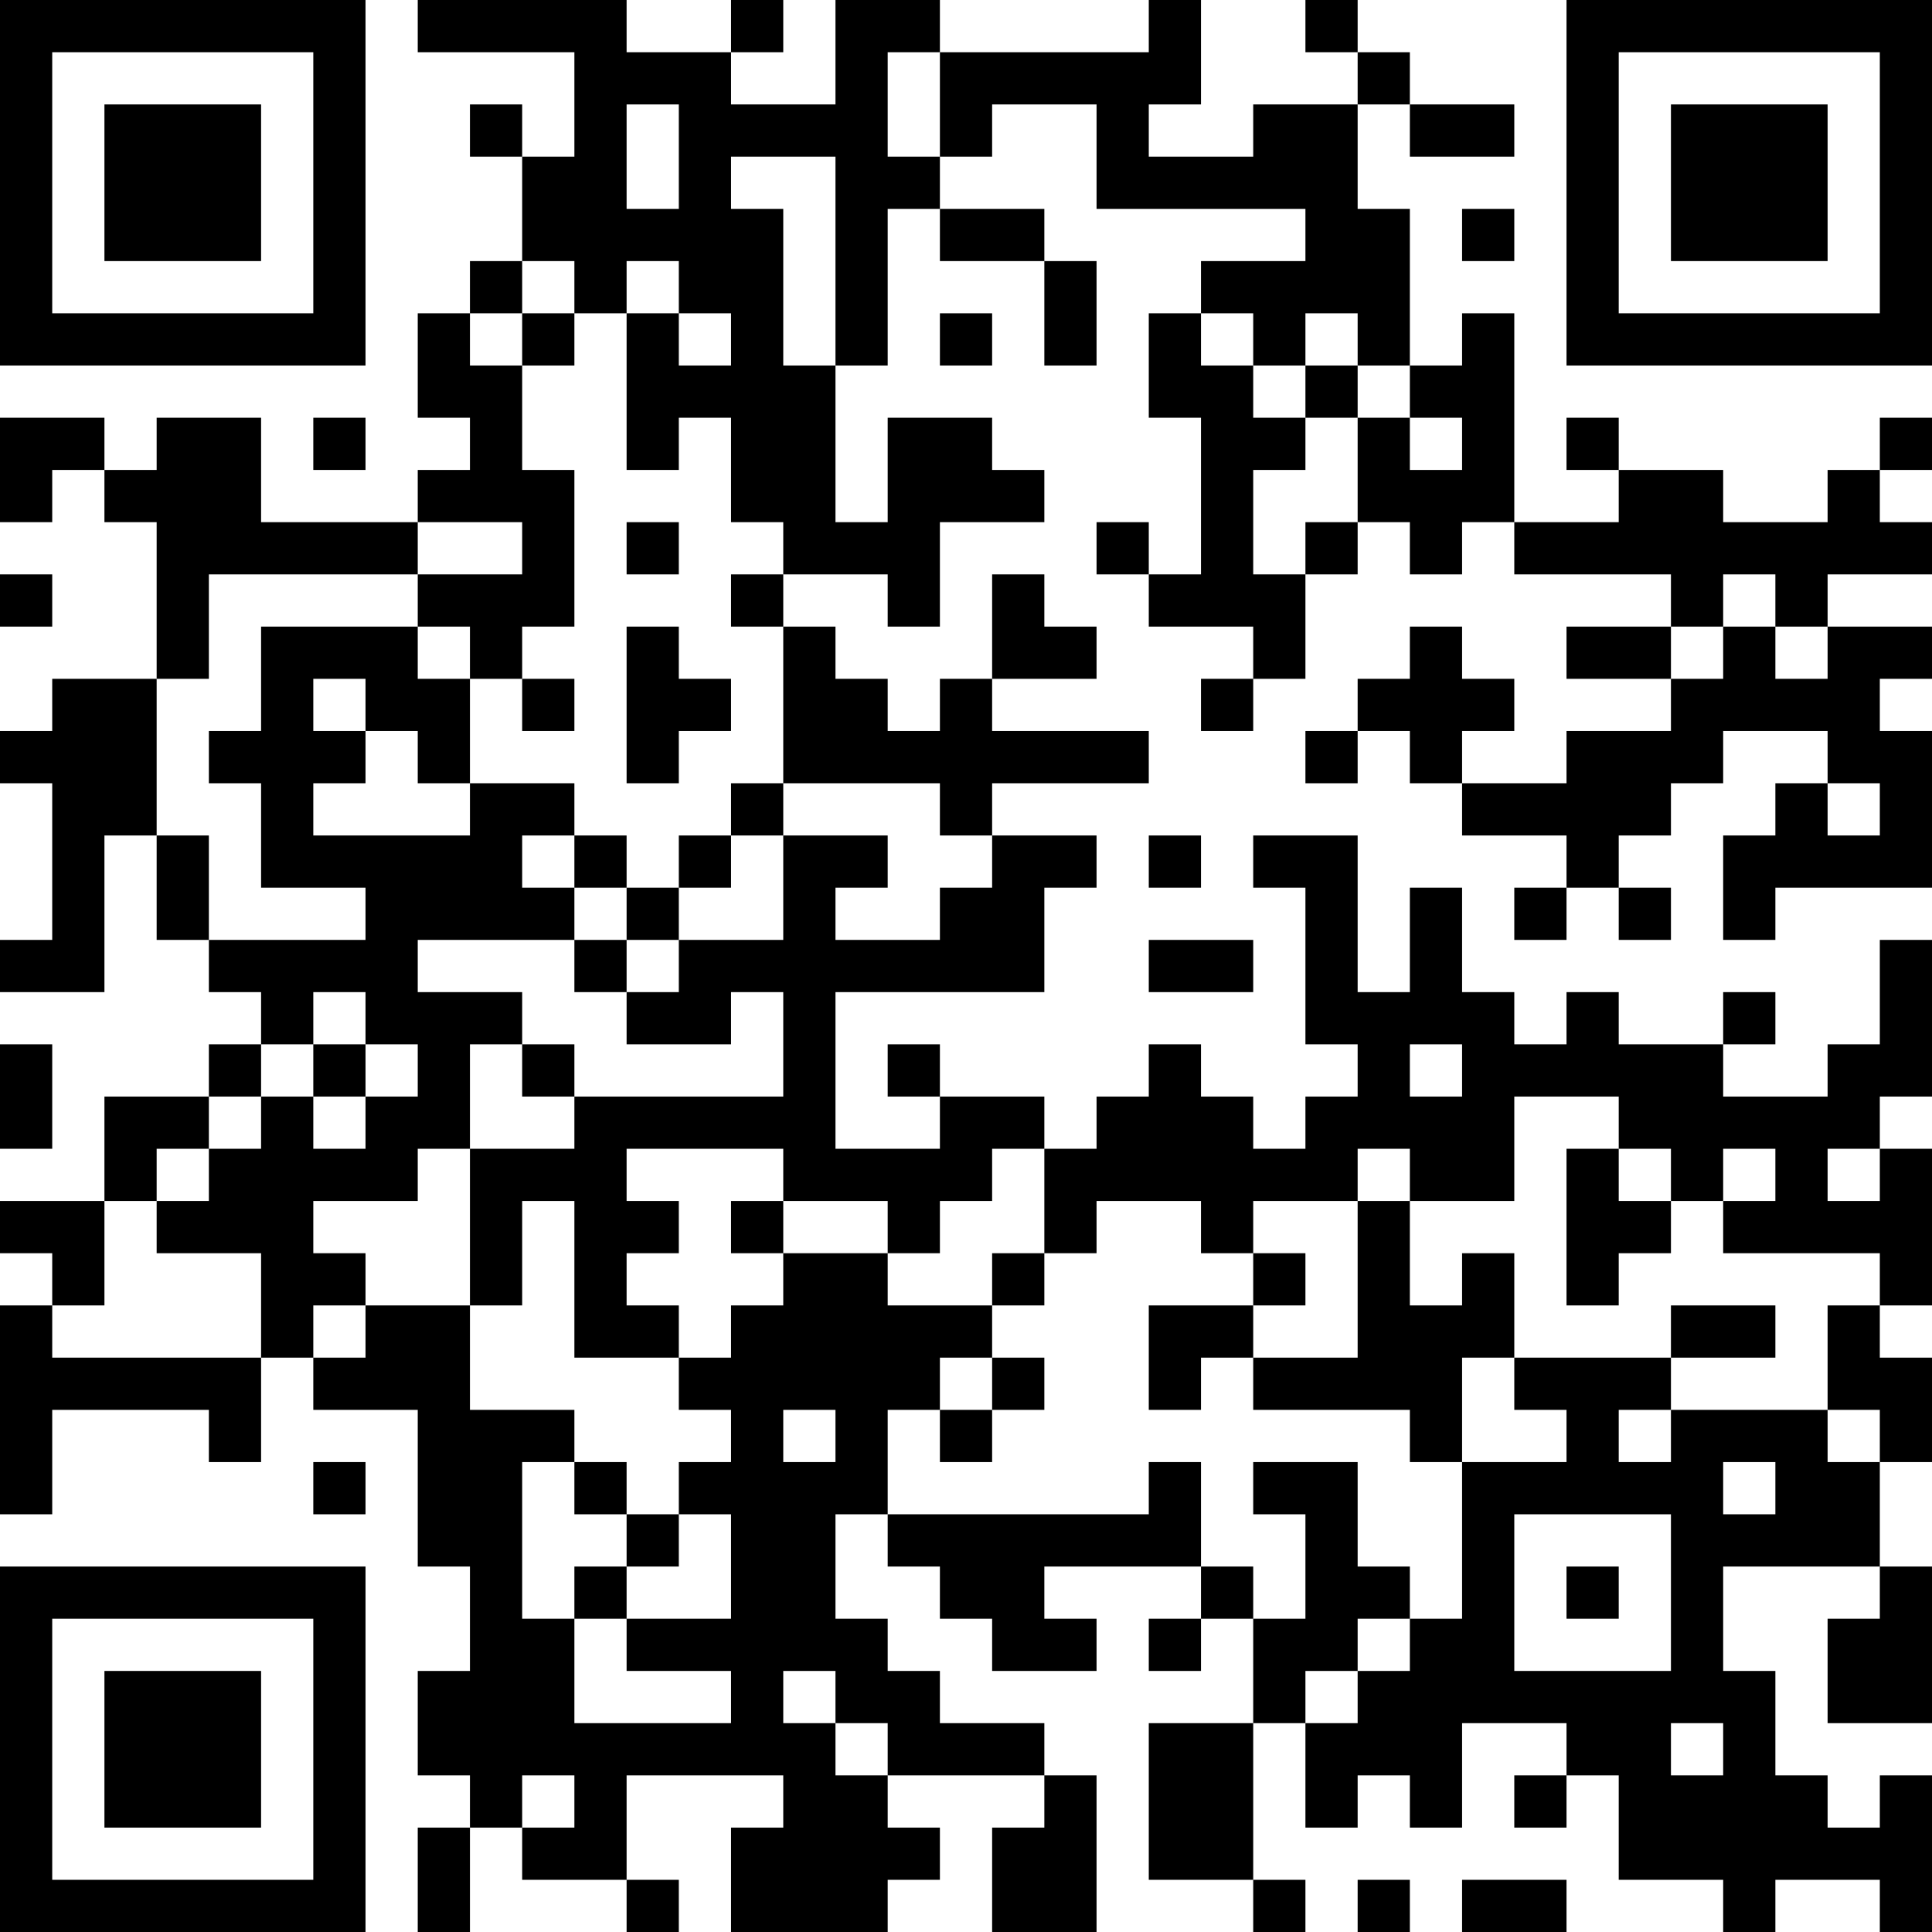 <?xml version="1.0" encoding="UTF-8"?>
<svg xmlns="http://www.w3.org/2000/svg" version="1.1" width="400" height="400" viewBox="0 0 400 400"><rect x="0" y="0" width="400" height="400" fill="#ffffff"/><g transform="scale(10.811)"><g transform="translate(0,0)"><path fill-rule="evenodd" d="M8 0L8 1L11 1L11 3L10 3L10 2L9 2L9 3L10 3L10 5L9 5L9 6L8 6L8 8L9 8L9 9L8 9L8 10L5 10L5 8L3 8L3 9L2 9L2 8L0 8L0 10L1 10L1 9L2 9L2 10L3 10L3 13L1 13L1 14L0 14L0 15L1 15L1 18L0 18L0 19L2 19L2 16L3 16L3 18L4 18L4 19L5 19L5 20L4 20L4 21L2 21L2 23L0 23L0 24L1 24L1 25L0 25L0 29L1 29L1 27L4 27L4 28L5 28L5 26L6 26L6 27L8 27L8 30L9 30L9 32L8 32L8 34L9 34L9 35L8 35L8 37L9 37L9 35L10 35L10 36L12 36L12 37L13 37L13 36L12 36L12 34L15 34L15 35L14 35L14 37L17 37L17 36L18 36L18 35L17 35L17 34L20 34L20 35L19 35L19 37L21 37L21 34L20 34L20 33L18 33L18 32L17 32L17 31L16 31L16 29L17 29L17 30L18 30L18 31L19 31L19 32L21 32L21 31L20 31L20 30L23 30L23 31L22 31L22 32L23 32L23 31L24 31L24 33L22 33L22 36L24 36L24 37L25 37L25 36L24 36L24 33L25 33L25 35L26 35L26 34L27 34L27 35L28 35L28 33L30 33L30 34L29 34L29 35L30 35L30 34L31 34L31 36L33 36L33 37L34 37L34 36L36 36L36 37L37 37L37 34L36 34L36 35L35 35L35 34L34 34L34 32L33 32L33 30L36 30L36 31L35 31L35 33L37 33L37 30L36 30L36 28L37 28L37 26L36 26L36 25L37 25L37 22L36 22L36 21L37 21L37 18L36 18L36 20L35 20L35 21L33 21L33 20L34 20L34 19L33 19L33 20L31 20L31 19L30 19L30 20L29 20L29 19L28 19L28 17L27 17L27 19L26 19L26 16L24 16L24 17L25 17L25 20L26 20L26 21L25 21L25 22L24 22L24 21L23 21L23 20L22 20L22 21L21 21L21 22L20 22L20 21L18 21L18 20L17 20L17 21L18 21L18 22L16 22L16 19L20 19L20 17L21 17L21 16L19 16L19 15L22 15L22 14L19 14L19 13L21 13L21 12L20 12L20 11L19 11L19 13L18 13L18 14L17 14L17 13L16 13L16 12L15 12L15 11L17 11L17 12L18 12L18 10L20 10L20 9L19 9L19 8L17 8L17 10L16 10L16 7L17 7L17 4L18 4L18 5L20 5L20 7L21 7L21 5L20 5L20 4L18 4L18 3L19 3L19 2L21 2L21 4L25 4L25 5L23 5L23 6L22 6L22 8L23 8L23 11L22 11L22 10L21 10L21 11L22 11L22 12L24 12L24 13L23 13L23 14L24 14L24 13L25 13L25 11L26 11L26 10L27 10L27 11L28 11L28 10L29 10L29 11L32 11L32 12L30 12L30 13L32 13L32 14L30 14L30 15L28 15L28 14L29 14L29 13L28 13L28 12L27 12L27 13L26 13L26 14L25 14L25 15L26 15L26 14L27 14L27 15L28 15L28 16L30 16L30 17L29 17L29 18L30 18L30 17L31 17L31 18L32 18L32 17L31 17L31 16L32 16L32 15L33 15L33 14L35 14L35 15L34 15L34 16L33 16L33 18L34 18L34 17L37 17L37 14L36 14L36 13L37 13L37 12L35 12L35 11L37 11L37 10L36 10L36 9L37 9L37 8L36 8L36 9L35 9L35 10L33 10L33 9L31 9L31 8L30 8L30 9L31 9L31 10L29 10L29 6L28 6L28 7L27 7L27 4L26 4L26 2L27 2L27 3L29 3L29 2L27 2L27 1L26 1L26 0L25 0L25 1L26 1L26 2L24 2L24 3L22 3L22 2L23 2L23 0L22 0L22 1L18 1L18 0L16 0L16 2L14 2L14 1L15 1L15 0L14 0L14 1L12 1L12 0ZM17 1L17 3L18 3L18 1ZM12 2L12 4L13 4L13 2ZM14 3L14 4L15 4L15 7L16 7L16 3ZM28 4L28 5L29 5L29 4ZM10 5L10 6L9 6L9 7L10 7L10 9L11 9L11 12L10 12L10 13L9 13L9 12L8 12L8 11L10 11L10 10L8 10L8 11L4 11L4 13L3 13L3 16L4 16L4 18L7 18L7 17L5 17L5 15L4 15L4 14L5 14L5 12L8 12L8 13L9 13L9 15L8 15L8 14L7 14L7 13L6 13L6 14L7 14L7 15L6 15L6 16L9 16L9 15L11 15L11 16L10 16L10 17L11 17L11 18L8 18L8 19L10 19L10 20L9 20L9 22L8 22L8 23L6 23L6 24L7 24L7 25L6 25L6 26L7 26L7 25L9 25L9 27L11 27L11 28L10 28L10 31L11 31L11 33L14 33L14 32L12 32L12 31L14 31L14 29L13 29L13 28L14 28L14 27L13 27L13 26L14 26L14 25L15 25L15 24L17 24L17 25L19 25L19 26L18 26L18 27L17 27L17 29L22 29L22 28L23 28L23 30L24 30L24 31L25 31L25 29L24 29L24 28L26 28L26 30L27 30L27 31L26 31L26 32L25 32L25 33L26 33L26 32L27 32L27 31L28 31L28 28L30 28L30 27L29 27L29 26L32 26L32 27L31 27L31 28L32 28L32 27L35 27L35 28L36 28L36 27L35 27L35 25L36 25L36 24L33 24L33 23L34 23L34 22L33 22L33 23L32 23L32 22L31 22L31 21L29 21L29 23L27 23L27 22L26 22L26 23L24 23L24 24L23 24L23 23L21 23L21 24L20 24L20 22L19 22L19 23L18 23L18 24L17 24L17 23L15 23L15 22L12 22L12 23L13 23L13 24L12 24L12 25L13 25L13 26L11 26L11 23L10 23L10 25L9 25L9 22L11 22L11 21L15 21L15 19L14 19L14 20L12 20L12 19L13 19L13 18L15 18L15 16L17 16L17 17L16 17L16 18L18 18L18 17L19 17L19 16L18 16L18 15L15 15L15 12L14 12L14 11L15 11L15 10L14 10L14 8L13 8L13 9L12 9L12 6L13 6L13 7L14 7L14 6L13 6L13 5L12 5L12 6L11 6L11 5ZM10 6L10 7L11 7L11 6ZM18 6L18 7L19 7L19 6ZM23 6L23 7L24 7L24 8L25 8L25 9L24 9L24 11L25 11L25 10L26 10L26 8L27 8L27 9L28 9L28 8L27 8L27 7L26 7L26 6L25 6L25 7L24 7L24 6ZM25 7L25 8L26 8L26 7ZM6 8L6 9L7 9L7 8ZM12 10L12 11L13 11L13 10ZM0 11L0 12L1 12L1 11ZM33 11L33 12L32 12L32 13L33 13L33 12L34 12L34 13L35 13L35 12L34 12L34 11ZM12 12L12 15L13 15L13 14L14 14L14 13L13 13L13 12ZM10 13L10 14L11 14L11 13ZM14 15L14 16L13 16L13 17L12 17L12 16L11 16L11 17L12 17L12 18L11 18L11 19L12 19L12 18L13 18L13 17L14 17L14 16L15 16L15 15ZM35 15L35 16L36 16L36 15ZM22 16L22 17L23 17L23 16ZM22 18L22 19L24 19L24 18ZM6 19L6 20L5 20L5 21L4 21L4 22L3 22L3 23L2 23L2 25L1 25L1 26L5 26L5 24L3 24L3 23L4 23L4 22L5 22L5 21L6 21L6 22L7 22L7 21L8 21L8 20L7 20L7 19ZM0 20L0 22L1 22L1 20ZM6 20L6 21L7 21L7 20ZM10 20L10 21L11 21L11 20ZM27 20L27 21L28 21L28 20ZM30 22L30 25L31 25L31 24L32 24L32 23L31 23L31 22ZM35 22L35 23L36 23L36 22ZM14 23L14 24L15 24L15 23ZM26 23L26 26L24 26L24 25L25 25L25 24L24 24L24 25L22 25L22 27L23 27L23 26L24 26L24 27L27 27L27 28L28 28L28 26L29 26L29 24L28 24L28 25L27 25L27 23ZM19 24L19 25L20 25L20 24ZM32 25L32 26L34 26L34 25ZM19 26L19 27L18 27L18 28L19 28L19 27L20 27L20 26ZM15 27L15 28L16 28L16 27ZM6 28L6 29L7 29L7 28ZM11 28L11 29L12 29L12 30L11 30L11 31L12 31L12 30L13 30L13 29L12 29L12 28ZM33 28L33 29L34 29L34 28ZM29 29L29 32L32 32L32 29ZM30 30L30 31L31 31L31 30ZM15 32L15 33L16 33L16 34L17 34L17 33L16 33L16 32ZM32 33L32 34L33 34L33 33ZM10 34L10 35L11 35L11 34ZM26 36L26 37L27 37L27 36ZM28 36L28 37L30 37L30 36ZM0 0L0 7L7 7L7 0ZM1 1L1 6L6 6L6 1ZM2 2L2 5L5 5L5 2ZM30 0L30 7L37 7L37 0ZM31 1L31 6L36 6L36 1ZM32 2L32 5L35 5L35 2ZM0 30L0 37L7 37L7 30ZM1 31L1 36L6 36L6 31ZM2 32L2 35L5 35L5 32Z" fill="#000000"/></g></g></svg>
